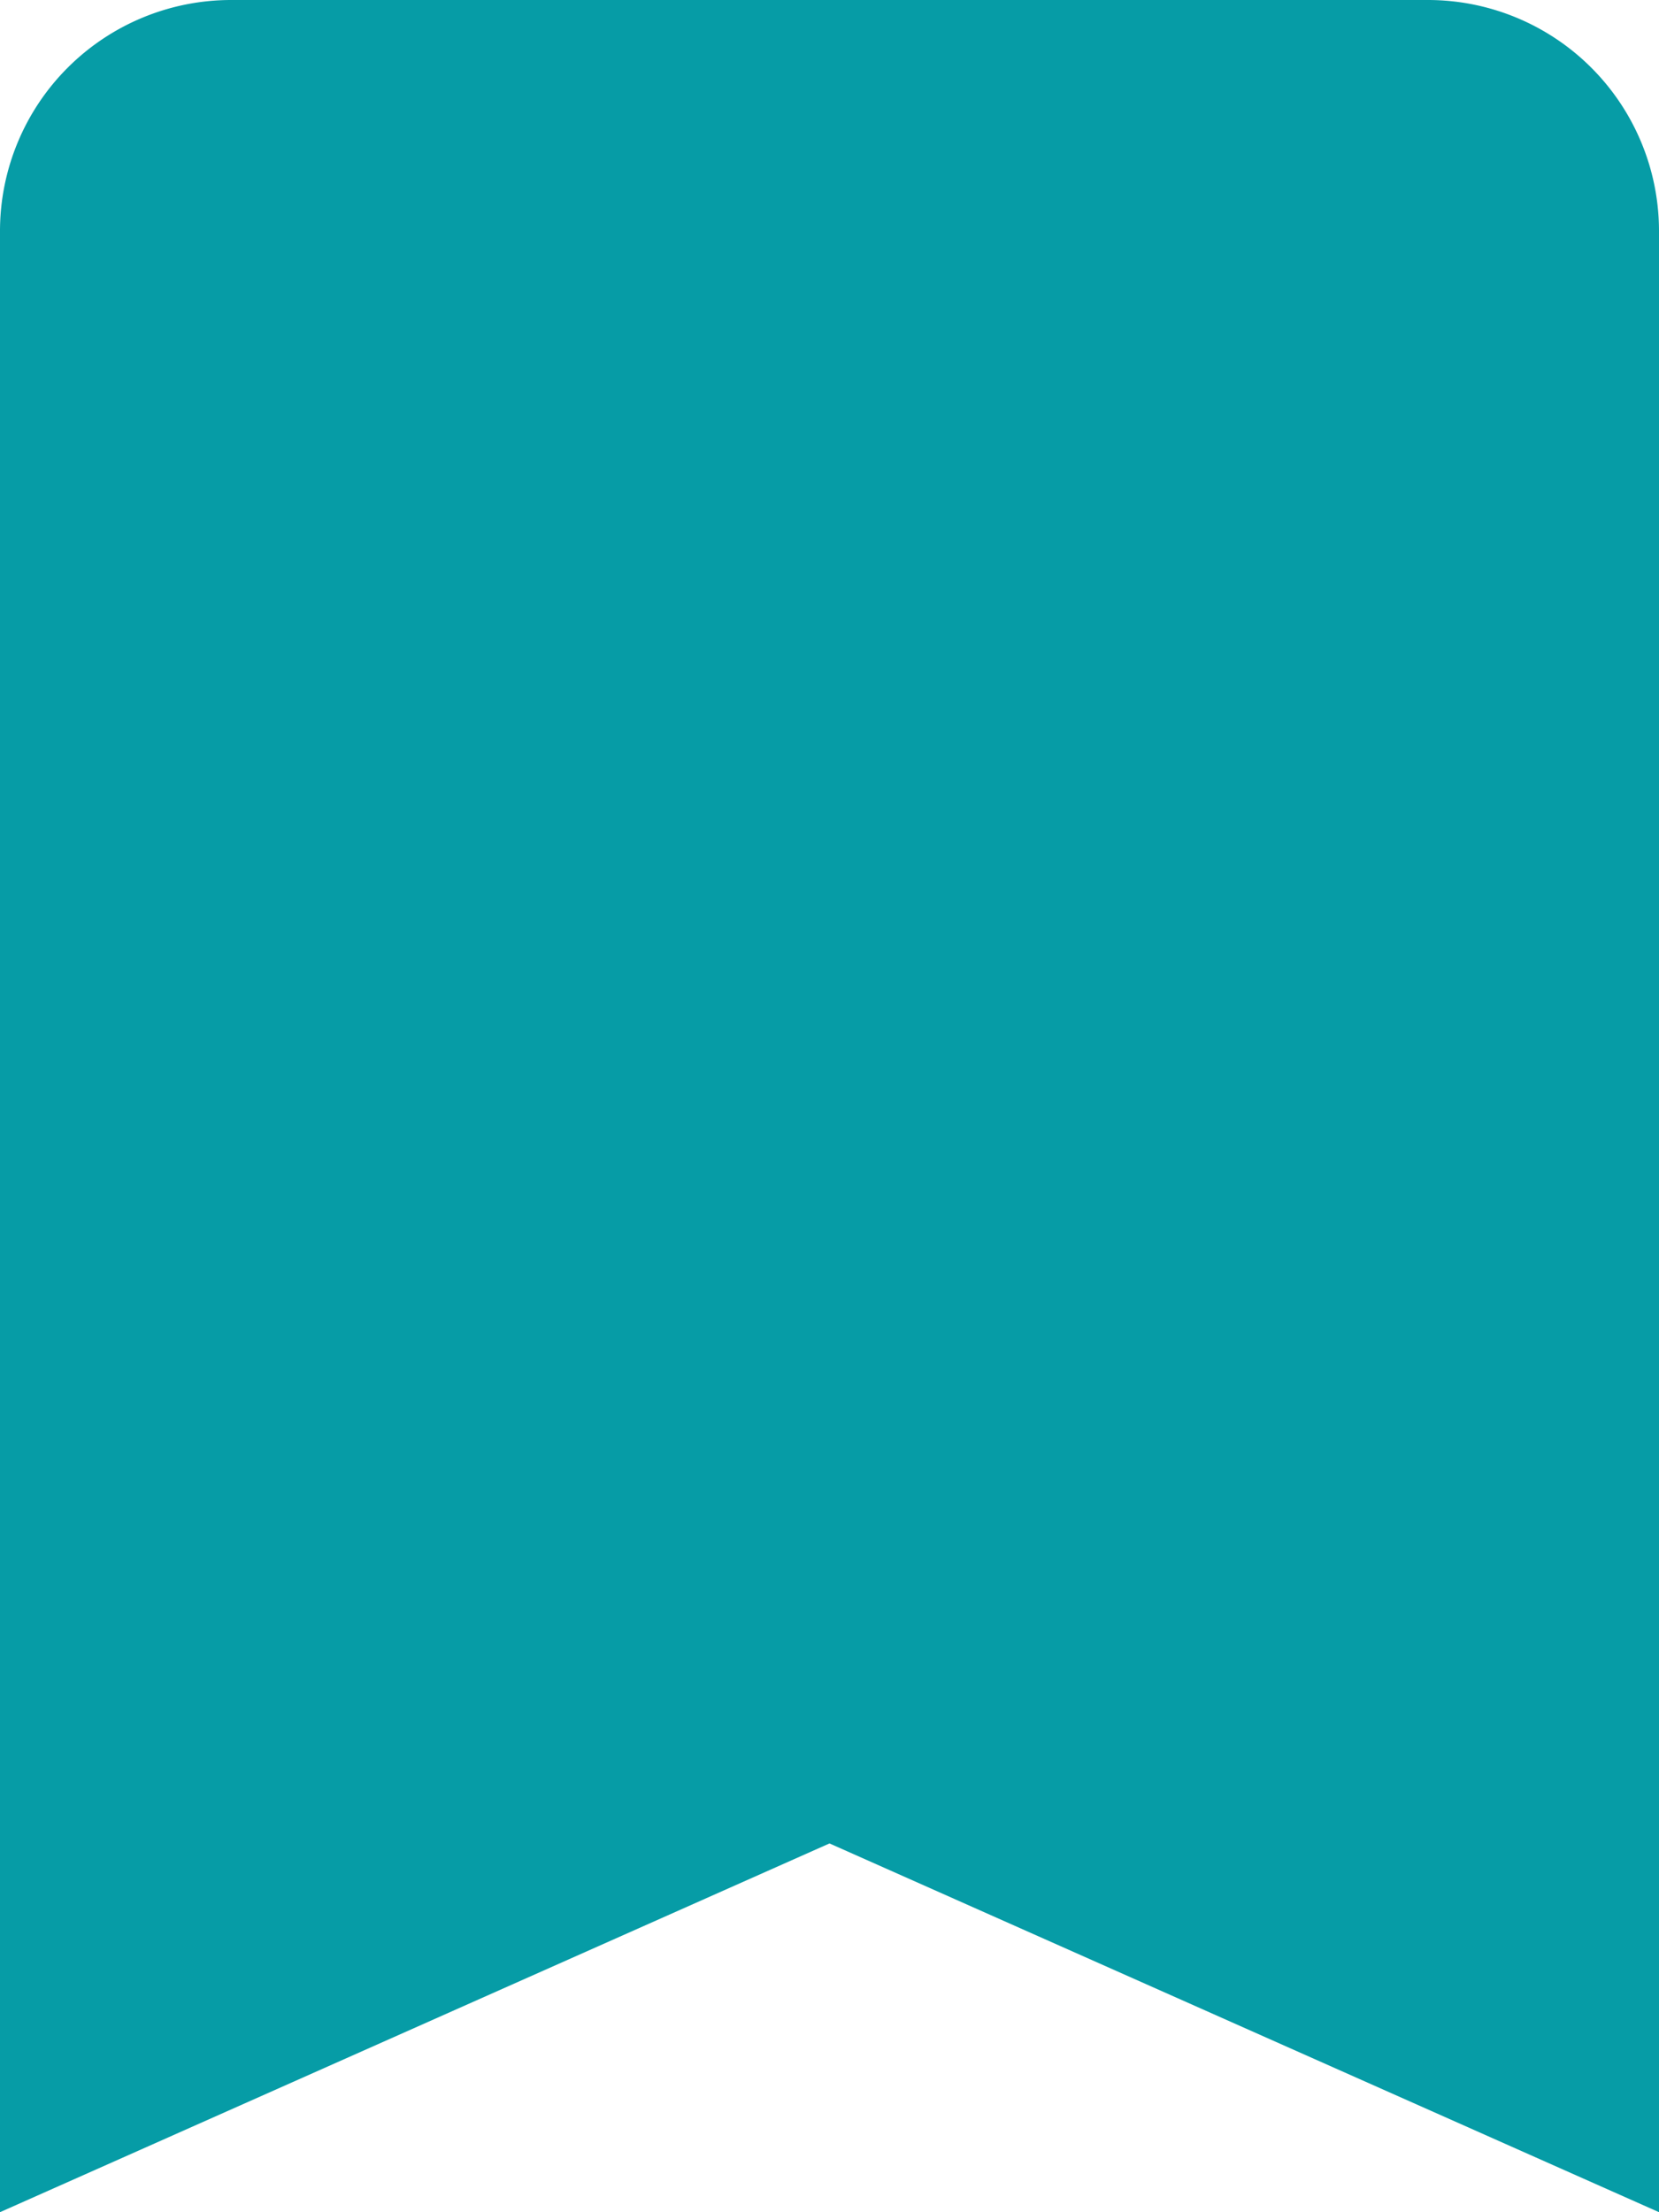 <svg xmlns="http://www.w3.org/2000/svg" width="16" height="21.333" viewBox="0 0 16 21.333"><path d="M21.653,4.5H10.1A2.229,2.229,0,0,0,7.875,6.722V25.833l8-3.556,8,3.556V6.722A2.229,2.229,0,0,0,21.653,4.5Z" transform="translate(-7.875 -4.5)" fill="#069ca6"/></svg>